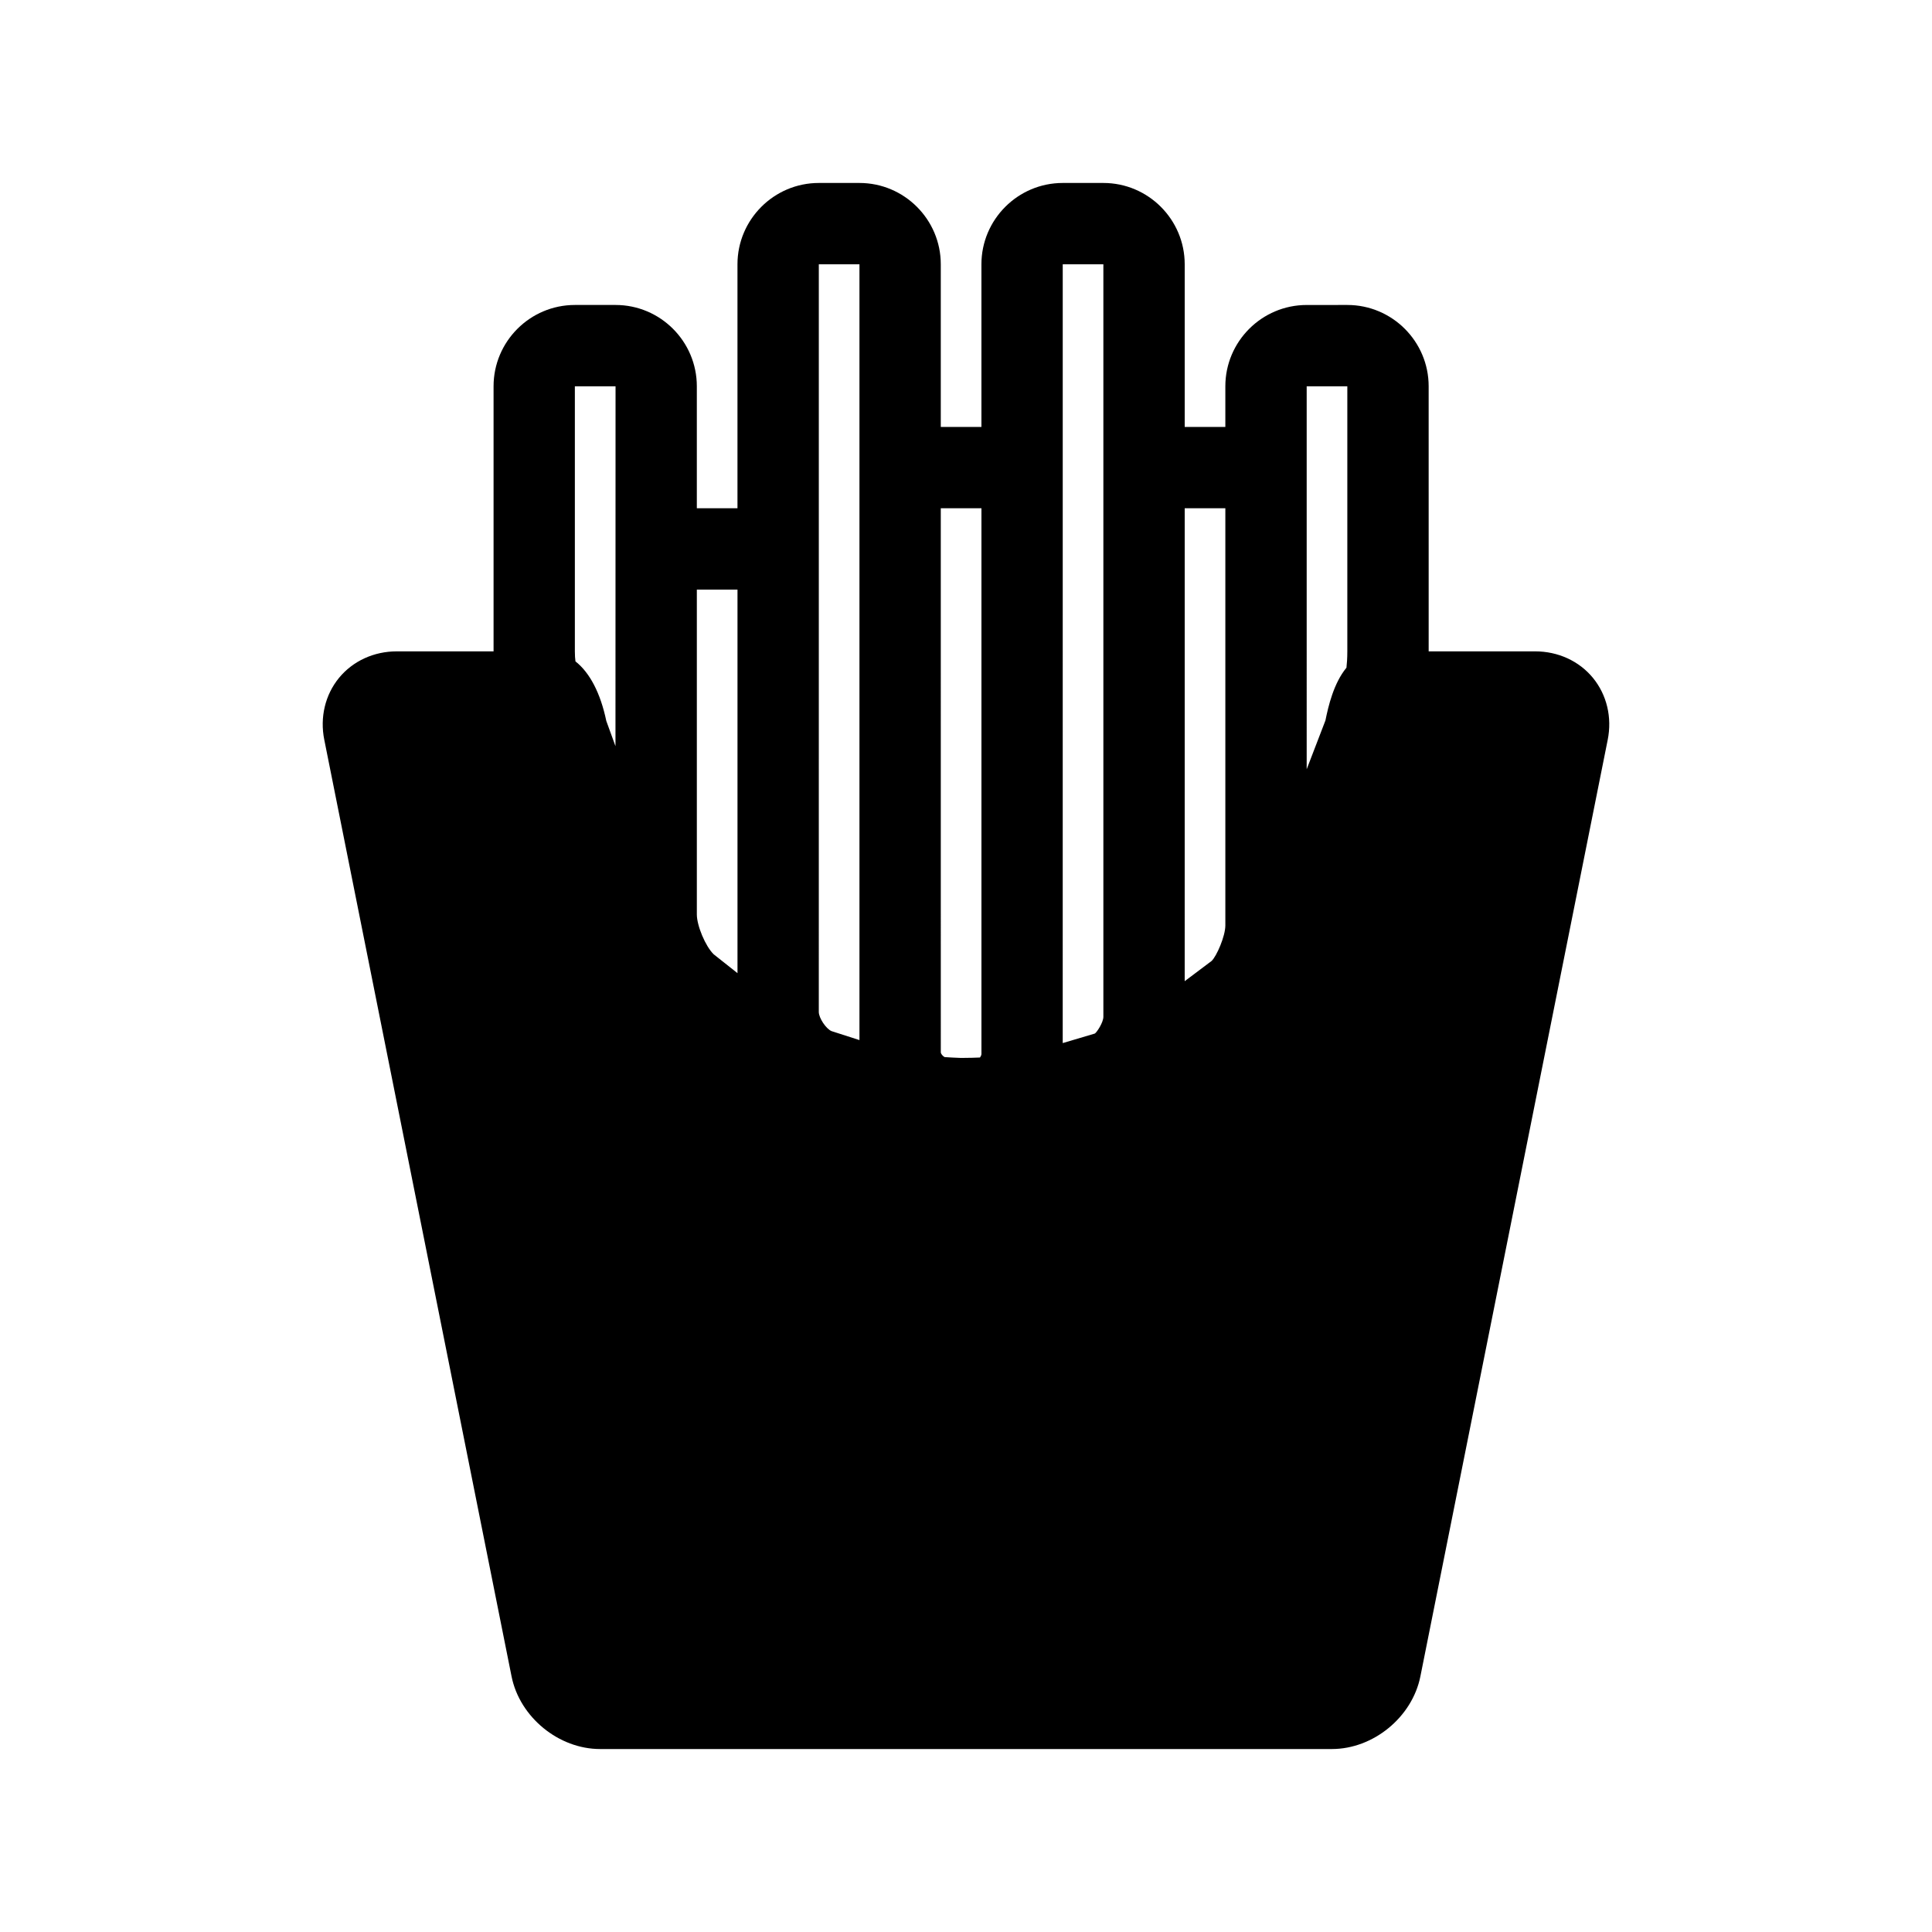 <?xml version="1.0" encoding="UTF-8"?>
<!-- Uploaded to: ICON Repo, www.svgrepo.com, Generator: ICON Repo Mixer Tools -->
<svg fill="#000000" width="800px" height="800px" version="1.1" viewBox="144 144 512 512" xmlns="http://www.w3.org/2000/svg">
 <path d="m566.16 323.66c-3.668-4.484-9.262-7.043-15.324-7.043h-28.223l-0.004-70.242c0-11.891-9.672-21.555-21.555-21.555l-10.77 0.004c-11.879 0-21.555 9.664-21.555 21.555v10.762h-10.77v-43.098c0-11.871-9.664-21.555-21.555-21.555h-10.762c-11.891 0-21.555 9.684-21.555 21.555v43.098h-10.77v-43.098c0-11.871-9.672-21.555-21.555-21.555h-10.77c-11.879 0-21.555 9.684-21.555 21.555v64.648h-10.77v-32.316c0-11.891-9.664-21.555-21.543-21.555h-10.77c-11.879 0-21.555 9.664-21.555 21.555v70.242h-25.645c-6.074 0-11.648 2.559-15.324 7.043-3.668 4.484-5.09 10.469-3.891 16.395l49.637 248.25c2.176 10.762 12.465 19.207 23.457 19.207h193.93c10.984 0 21.281-8.445 23.449-19.227l49.645-248.21c1.199-5.945-0.23-11.93-3.898-16.414zm-75.875-77.285h10.77v70.242c0 1.793-0.109 3.266-0.23 4.332-3.387 4.109-4.805 10.195-5.57 13.977l-4.969 12.93zm-21.555 32.316v110.55c0 2.871-2.316 8.152-3.629 9.41l-7.144 5.371 0.004-125.33zm-43.086-64.648h10.762v199.42c0 1.531-1.805 4.211-2.277 4.445l-8.496 2.519 0.004-141.73v-64.648zm-21.551 64.648v144.59c0 0.371-0.211 0.707-0.383 0.969-1.379 0.039-2.742 0.121-4.141 0.102h-1.168c-1.359-0.02-2.719-0.141-4.07-0.211-0.473-0.25-1.008-0.867-1.008-1.281l-0.004-144.17zm-43.098-64.648h10.77v205.59l-7.406-2.379c-1.473-0.637-3.367-3.488-3.367-5.078l0.004-111.93zm-21.551 86.203v101.65l-6.309-4.996c-2.168-2.106-4.465-7.559-4.465-10.57v-86.082zm-43.086-53.871h10.77l-0.02 95.371-2.43-6.691c-1.543-7.394-4.383-12.797-8.172-15.781-0.102-0.707-0.16-1.594-0.16-2.66v-70.238z"/>
</svg>